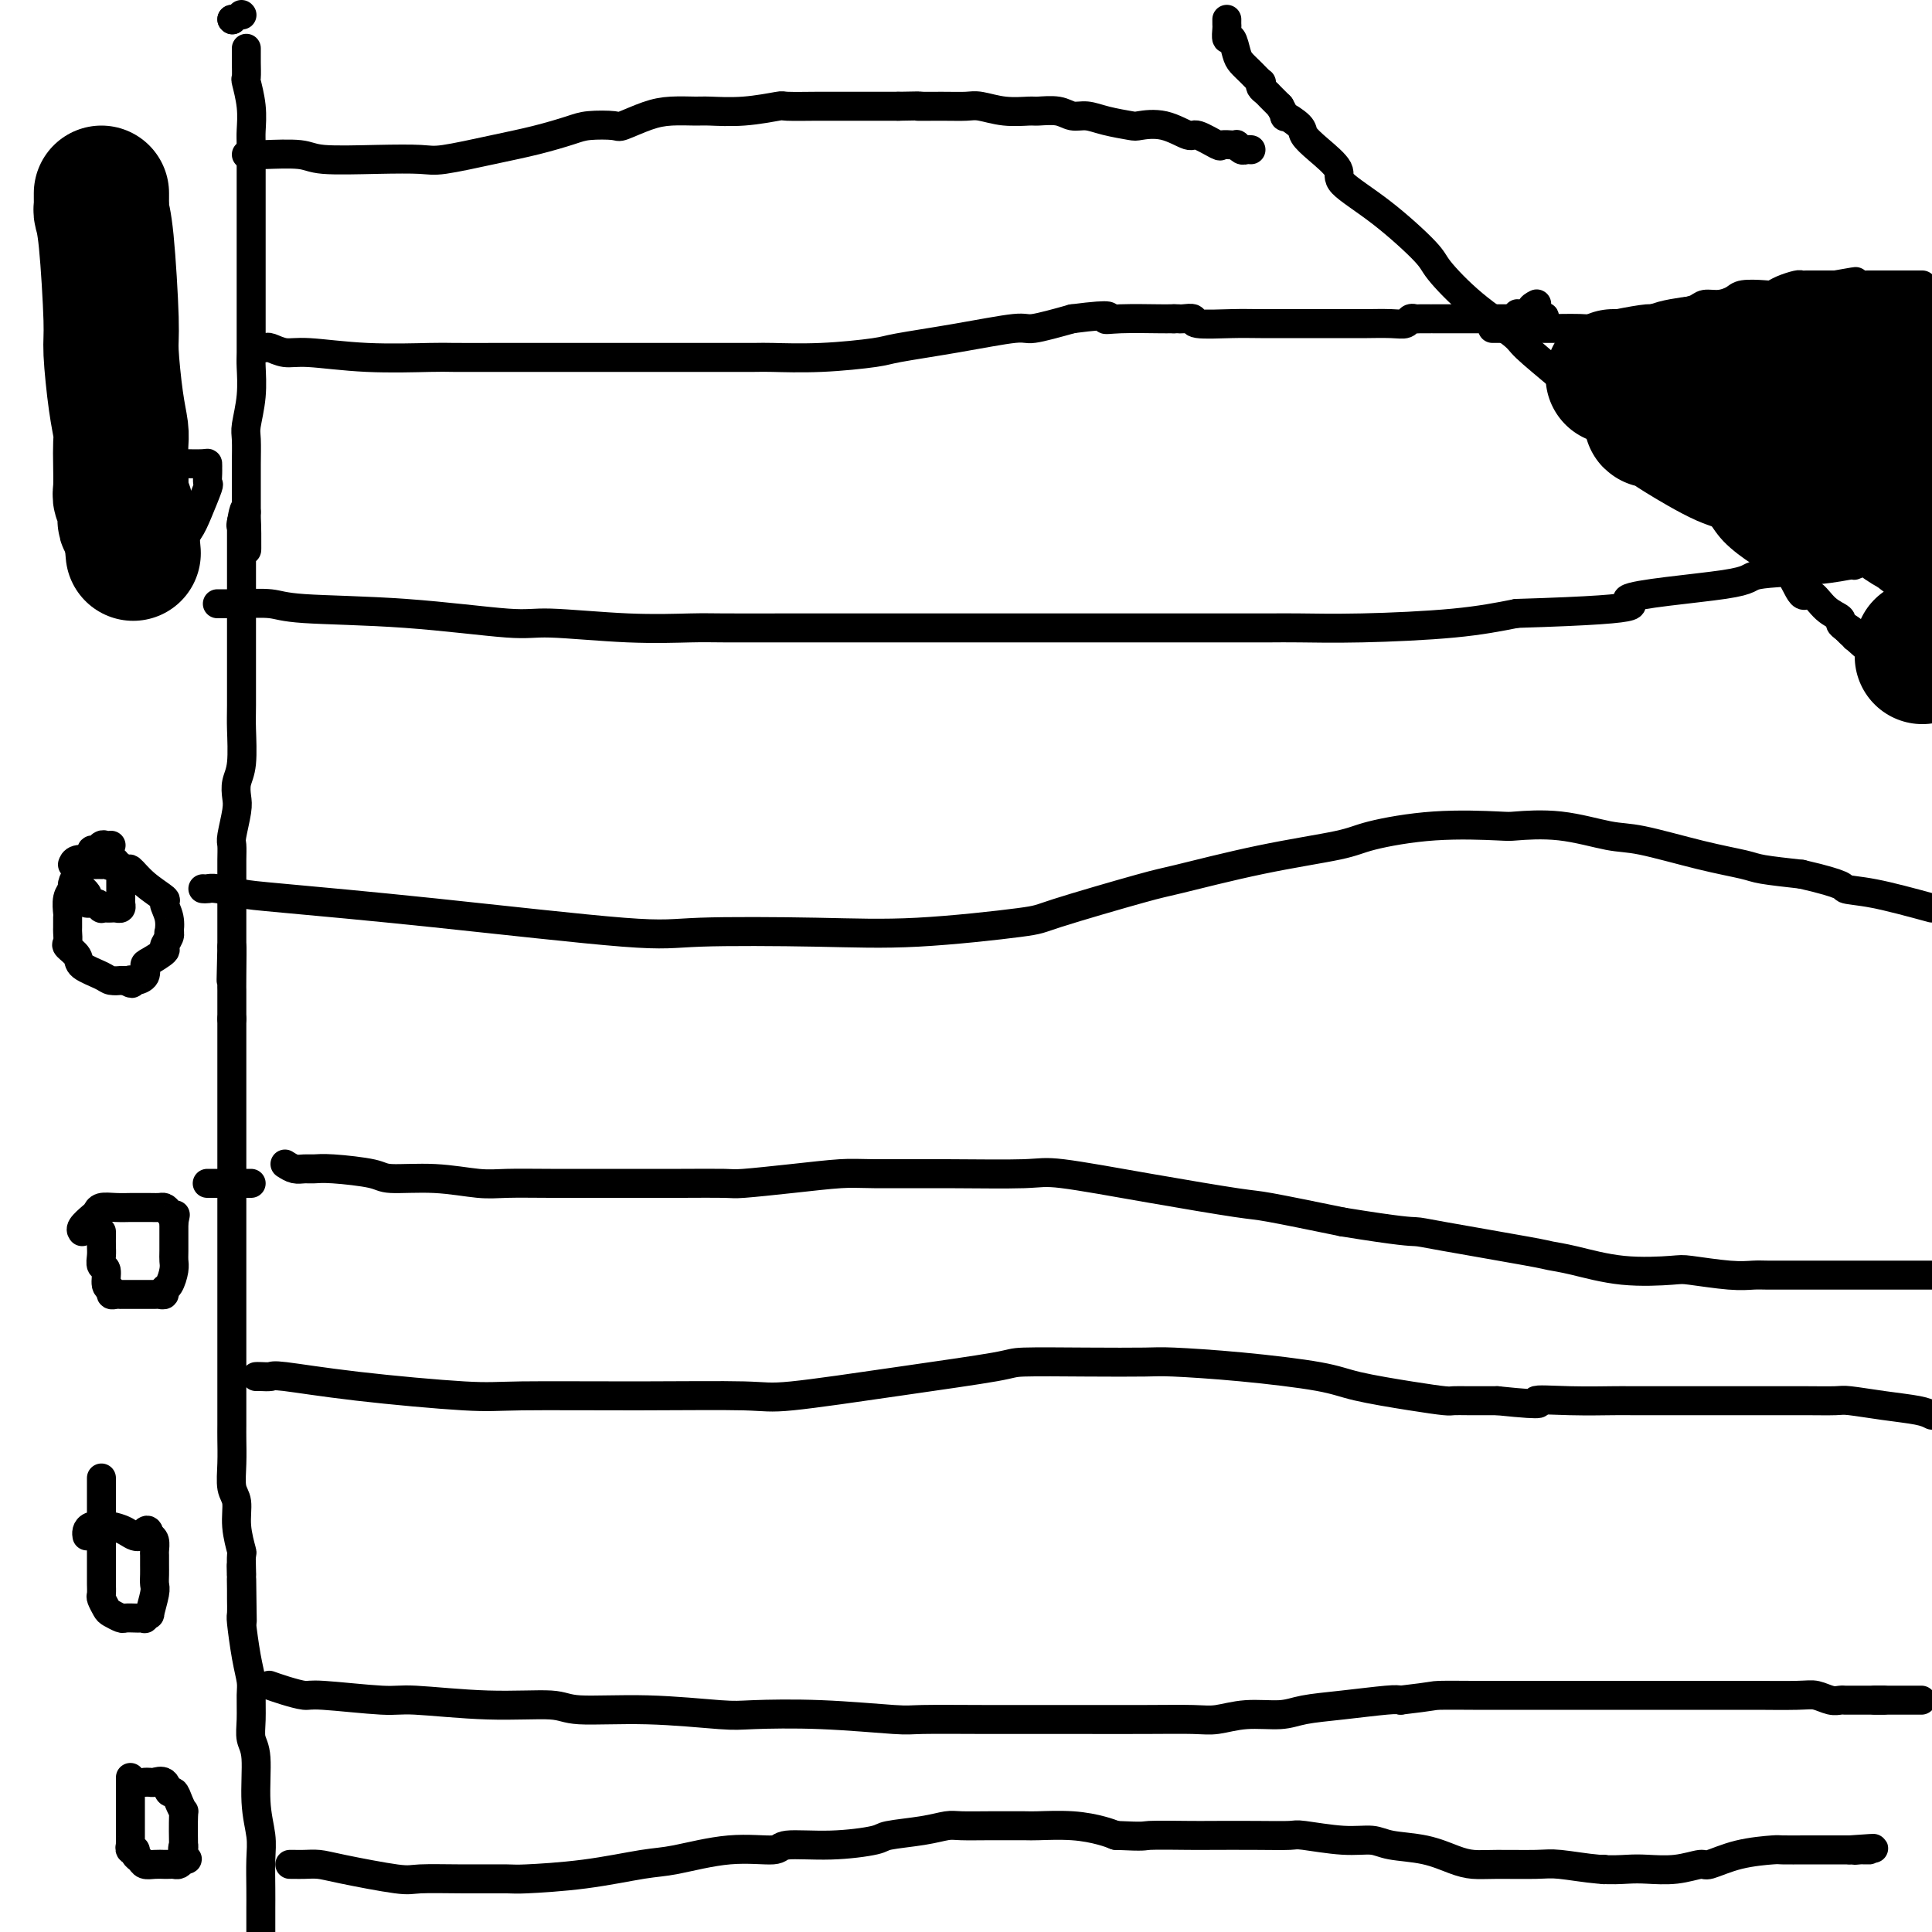 <svg viewBox='0 0 400 400' version='1.1' xmlns='http://www.w3.org/2000/svg' xmlns:xlink='http://www.w3.org/1999/xlink'><g fill='none' stroke='#000000' stroke-width='6' stroke-linecap='round' stroke-linejoin='round'><path d='M254,4c-0.006,0.376 -0.013,0.751 0,1c0.013,0.249 0.044,0.370 0,1c-0.044,0.630 -0.164,1.768 0,2c0.164,0.232 0.612,-0.442 1,0c0.388,0.442 0.717,1.998 1,3c0.283,1.002 0.520,1.448 1,2c0.480,0.552 1.203,1.209 2,2c0.797,0.791 1.666,1.718 2,2c0.334,0.282 0.131,-0.079 0,0c-0.131,0.079 -0.189,0.599 0,1c0.189,0.401 0.625,0.682 1,1c0.375,0.318 0.688,0.673 1,1c0.312,0.327 0.622,0.627 1,1c0.378,0.373 0.822,0.821 1,1c0.178,0.179 0.089,0.090 0,0'/><path d='M265,22c1.754,3.140 0.640,1.989 1,2c0.360,0.011 2.196,1.183 3,2c0.804,0.817 0.577,1.278 1,2c0.423,0.722 1.497,1.706 3,3c1.503,1.294 3.435,2.899 4,4c0.565,1.101 -0.236,1.699 1,3c1.236,1.301 4.510,3.304 8,6c3.490,2.696 7.196,6.084 9,8c1.804,1.916 1.705,2.359 3,4c1.295,1.641 3.982,4.478 7,7c3.018,2.522 6.367,4.727 8,6c1.633,1.273 1.551,1.613 3,3c1.449,1.387 4.430,3.820 7,6c2.570,2.180 4.728,4.106 7,6c2.272,1.894 4.659,3.756 6,5c1.341,1.244 1.637,1.872 3,3c1.363,1.128 3.793,2.758 5,4c1.207,1.242 1.192,2.095 2,3c0.808,0.905 2.441,1.861 4,3c1.559,1.139 3.045,2.461 4,3c0.955,0.539 1.379,0.294 2,1c0.621,0.706 1.441,2.363 3,4c1.559,1.637 3.859,3.255 5,4c1.141,0.745 1.123,0.615 2,1c0.877,0.385 2.649,1.283 4,3c1.351,1.717 2.281,4.253 3,5c0.719,0.747 1.229,-0.294 2,0c0.771,0.294 1.805,1.924 3,3c1.195,1.076 2.553,1.597 3,2c0.447,0.403 -0.015,0.686 0,1c0.015,0.314 0.508,0.657 1,1'/><path d='M382,130c12.073,10.608 3.757,3.627 1,1c-2.757,-2.627 0.045,-0.900 1,0c0.955,0.900 0.064,0.972 0,1c-0.064,0.028 0.700,0.011 1,0c0.300,-0.011 0.136,-0.017 0,0c-0.136,0.017 -0.243,0.056 0,0c0.243,-0.056 0.835,-0.207 1,0c0.165,0.207 -0.097,0.774 0,1c0.097,0.226 0.552,0.112 1,0c0.448,-0.112 0.890,-0.223 1,0c0.110,0.223 -0.111,0.778 0,1c0.111,0.222 0.556,0.111 1,0'/><path d='M389,134c1.023,0.862 0.081,1.015 0,1c-0.081,-0.015 0.699,-0.200 1,0c0.301,0.200 0.122,0.786 0,1c-0.122,0.214 -0.187,0.057 0,0c0.187,-0.057 0.624,-0.015 1,0c0.376,0.015 0.689,0.004 1,0c0.311,-0.004 0.619,-0.001 1,0c0.381,0.001 0.833,0.000 1,0c0.167,-0.000 0.048,-0.000 0,0c-0.048,0.000 -0.024,0.000 0,0'/><path d='M50,3c0.000,0.000 0.100,0.100 0.1,0.1'/><path d='M48,4c0.000,0.000 0.100,0.100 0.1,0.1'/><path d='M48,4c0.000,0.000 0.100,0.100 0.1,0.1'/><path d='M51,10c-0.001,0.315 -0.001,0.631 0,1c0.001,0.369 0.004,0.793 0,1c-0.004,0.207 -0.015,0.198 0,1c0.015,0.802 0.057,2.414 0,3c-0.057,0.586 -0.211,0.144 0,1c0.211,0.856 0.789,3.010 1,5c0.211,1.990 0.057,3.817 0,5c-0.057,1.183 -0.015,1.721 0,3c0.015,1.279 0.004,3.297 0,5c-0.004,1.703 -0.001,3.090 0,4c0.001,0.910 0.000,1.344 0,2c-0.000,0.656 -0.000,1.534 0,3c0.000,1.466 0.000,3.520 0,4c-0.000,0.480 -0.000,-0.615 0,0c0.000,0.615 0.000,2.938 0,5c-0.000,2.062 -0.000,3.862 0,5c0.000,1.138 0.001,1.614 0,3c-0.001,1.386 -0.004,3.681 0,6c0.004,2.319 0.015,4.663 0,6c-0.015,1.337 -0.057,1.667 0,3c0.057,1.333 0.211,3.670 0,6c-0.211,2.330 -0.789,4.655 -1,6c-0.211,1.345 -0.057,1.711 0,3c0.057,1.289 0.015,3.503 0,5c-0.015,1.497 -0.004,2.278 0,3c0.004,0.722 0.001,1.387 0,2c-0.001,0.613 -0.000,1.175 0,2c0.000,0.825 0.000,1.912 0,3'/><path d='M51,106c0.060,15.024 0.208,4.583 0,1c-0.208,-3.583 -0.774,-0.310 -1,1c-0.226,1.310 -0.113,0.655 0,0'/><path d='M50,108c0.000,0.306 0.000,0.613 0,1c-0.000,0.387 -0.000,0.855 0,1c0.000,0.145 0.000,-0.031 0,0c-0.000,0.031 -0.000,0.270 0,1c0.000,0.730 0.000,1.950 0,3c-0.000,1.050 -0.000,1.931 0,3c0.000,1.069 0.000,2.327 0,4c-0.000,1.673 -0.000,3.760 0,6c0.000,2.240 0.001,4.634 0,6c-0.001,1.366 -0.004,1.706 0,4c0.004,2.294 0.015,6.544 0,9c-0.015,2.456 -0.056,3.120 0,5c0.056,1.880 0.207,4.976 0,7c-0.207,2.024 -0.774,2.974 -1,4c-0.226,1.026 -0.113,2.126 0,3c0.113,0.874 0.226,1.522 0,3c-0.226,1.478 -0.793,3.785 -1,5c-0.207,1.215 -0.056,1.339 0,2c0.056,0.661 0.015,1.859 0,3c-0.015,1.141 -0.004,2.227 0,3c0.004,0.773 0.001,1.235 0,2c-0.001,0.765 -0.000,1.832 0,3c0.000,1.168 0.000,2.437 0,3c-0.000,0.563 -0.000,0.421 0,1c0.000,0.579 0.000,1.880 0,3c-0.000,1.120 -0.000,2.060 0,3'/><path d='M48,196c-0.309,13.583 -0.083,3.540 0,1c0.083,-2.540 0.022,2.422 0,5c-0.022,2.578 -0.006,2.771 0,3c0.006,0.229 0.002,0.492 0,1c-0.002,0.508 -0.000,1.260 0,2c0.000,0.740 0.000,1.469 0,2c-0.000,0.531 -0.000,0.866 0,1c0.000,0.134 0.000,0.067 0,0'/><path d='M48,211c0.000,-0.089 0.000,-0.177 0,0c-0.000,0.177 -0.000,0.620 0,1c0.000,0.380 0.000,0.699 0,1c-0.000,0.301 -0.000,0.586 0,1c0.000,0.414 0.000,0.959 0,2c-0.000,1.041 -0.000,2.580 0,5c0.000,2.420 0.000,5.723 0,8c-0.000,2.277 -0.000,3.530 0,6c0.000,2.470 0.000,6.157 0,9c-0.000,2.843 -0.000,4.842 0,6c0.000,1.158 0.000,1.477 0,3c-0.000,1.523 -0.000,4.251 0,6c0.000,1.749 0.000,2.519 0,4c-0.000,1.481 -0.000,3.673 0,6c0.000,2.327 0.000,4.791 0,7c-0.000,2.209 -0.000,4.165 0,5c0.000,0.835 0.000,0.550 0,2c-0.000,1.450 -0.001,4.636 0,7c0.001,2.364 0.004,3.905 0,5c-0.004,1.095 -0.016,1.743 0,3c0.016,1.257 0.061,3.122 0,5c-0.061,1.878 -0.226,3.768 0,5c0.226,1.232 0.845,1.804 1,3c0.155,1.196 -0.155,3.014 0,5c0.155,1.986 0.773,4.141 1,5c0.227,0.859 0.061,0.424 0,1c-0.061,0.576 -0.017,2.165 0,3c0.017,0.835 0.009,0.918 0,1'/><path d='M50,326c0.311,18.111 0.089,5.889 0,1c-0.089,-4.889 -0.044,-2.444 0,0'/><path d='M50,327c0.000,0.338 0.000,0.676 0,1c-0.000,0.324 -0.001,0.635 0,1c0.001,0.365 0.003,0.785 0,1c-0.003,0.215 -0.011,0.225 0,1c0.011,0.775 0.041,2.316 0,3c-0.041,0.684 -0.154,0.510 0,2c0.154,1.490 0.576,4.643 1,7c0.424,2.357 0.850,3.917 1,5c0.150,1.083 0.025,1.687 0,3c-0.025,1.313 0.050,3.334 0,5c-0.050,1.666 -0.224,2.978 0,4c0.224,1.022 0.845,1.753 1,4c0.155,2.247 -0.154,6.009 0,9c0.154,2.991 0.773,5.209 1,7c0.227,1.791 0.061,3.154 0,5c-0.061,1.846 -0.016,4.175 0,6c0.016,1.825 0.004,3.145 0,4c-0.004,0.855 -0.001,1.244 0,2c0.001,0.756 0.001,1.878 0,3'/><path d='M12,36c0.030,0.338 0.060,0.675 0,1c-0.060,0.325 -0.209,0.636 0,1c0.209,0.364 0.777,0.779 1,1c0.223,0.221 0.102,0.248 0,1c-0.102,0.752 -0.187,2.229 0,3c0.187,0.771 0.644,0.837 1,1c0.356,0.163 0.611,0.425 1,1c0.389,0.575 0.913,1.464 1,2c0.087,0.536 -0.262,0.718 0,1c0.262,0.282 1.135,0.664 2,1c0.865,0.336 1.723,0.626 2,1c0.277,0.374 -0.027,0.832 0,1c0.027,0.168 0.385,0.045 1,0c0.615,-0.045 1.488,-0.012 2,0c0.512,0.012 0.663,0.001 1,0c0.337,-0.001 0.861,0.007 1,0c0.139,-0.007 -0.106,-0.027 0,0c0.106,0.027 0.564,0.103 1,0c0.436,-0.103 0.849,-0.385 1,-1c0.151,-0.615 0.041,-1.564 0,-2c-0.041,-0.436 -0.011,-0.359 0,-1c0.011,-0.641 0.003,-2.001 0,-3c-0.003,-0.999 -0.001,-1.639 0,-2c0.001,-0.361 0.000,-0.443 0,-1c-0.000,-0.557 -0.000,-1.588 0,-2c0.000,-0.412 0.000,-0.206 0,0'/><path d='M27,39c0.197,-2.034 0.191,-1.119 0,-1c-0.191,0.119 -0.567,-0.556 -1,-1c-0.433,-0.444 -0.924,-0.655 -1,-1c-0.076,-0.345 0.264,-0.825 0,-1c-0.264,-0.175 -1.131,-0.047 -2,0c-0.869,0.047 -1.739,0.011 -2,0c-0.261,-0.011 0.086,0.003 0,0c-0.086,-0.003 -0.604,-0.022 -1,0c-0.396,0.022 -0.668,0.084 -1,0c-0.332,-0.084 -0.723,-0.313 -1,0c-0.277,0.313 -0.439,1.170 -1,2c-0.561,0.830 -1.523,1.634 -2,2c-0.477,0.366 -0.471,0.294 -1,1c-0.529,0.706 -1.592,2.189 -2,3c-0.408,0.811 -0.161,0.949 0,1c0.161,0.051 0.236,0.014 0,0c-0.236,-0.014 -0.782,-0.004 -1,0c-0.218,0.004 -0.109,0.002 0,0'/><path d='M21,96c0.000,0.365 0.000,0.730 0,1c-0.000,0.270 -0.000,0.444 0,1c0.000,0.556 0.000,1.493 0,2c-0.000,0.507 -0.000,0.583 0,1c0.000,0.417 0.002,1.175 0,2c-0.002,0.825 -0.007,1.716 0,3c0.007,1.284 0.025,2.960 0,4c-0.025,1.040 -0.095,1.445 0,2c0.095,0.555 0.354,1.259 1,2c0.646,0.741 1.678,1.519 2,2c0.322,0.481 -0.065,0.665 0,1c0.065,0.335 0.584,0.821 1,1c0.416,0.179 0.730,0.051 1,0c0.270,-0.051 0.498,-0.025 1,0c0.502,0.025 1.279,0.051 2,0c0.721,-0.051 1.386,-0.178 2,0c0.614,0.178 1.177,0.660 2,0c0.823,-0.660 1.905,-2.462 3,-4c1.095,-1.538 2.202,-2.811 3,-4c0.798,-1.189 1.285,-2.293 2,-4c0.715,-1.707 1.656,-4.016 2,-5c0.344,-0.984 0.092,-0.642 0,-1c-0.092,-0.358 -0.023,-1.416 0,-2c0.023,-0.584 0.001,-0.692 0,-1c-0.001,-0.308 0.020,-0.814 0,-1c-0.020,-0.186 -0.082,-0.050 -1,0c-0.918,0.050 -2.691,0.014 -4,0c-1.309,-0.014 -2.155,-0.007 -3,0'/><path d='M35,96c-1.312,-0.309 -0.593,-0.083 -1,0c-0.407,0.083 -1.939,0.022 -3,0c-1.061,-0.022 -1.649,-0.005 -2,0c-0.351,0.005 -0.465,-0.000 -1,0c-0.535,0.000 -1.492,0.007 -2,0c-0.508,-0.007 -0.566,-0.027 -1,0c-0.434,0.027 -1.243,0.101 -2,0c-0.757,-0.101 -1.460,-0.377 -2,0c-0.540,0.377 -0.915,1.408 -1,2c-0.085,0.592 0.122,0.746 0,1c-0.122,0.254 -0.571,0.607 -1,1c-0.429,0.393 -0.837,0.827 -1,1c-0.163,0.173 -0.082,0.087 0,0'/><path d='M16,179c0.002,0.449 0.005,0.899 0,1c-0.005,0.101 -0.016,-0.145 0,0c0.016,0.145 0.061,0.683 0,1c-0.061,0.317 -0.226,0.413 0,1c0.226,0.587 0.843,1.664 1,2c0.157,0.336 -0.148,-0.069 0,0c0.148,0.069 0.747,0.611 1,1c0.253,0.389 0.158,0.626 0,1c-0.158,0.374 -0.379,0.885 0,1c0.379,0.115 1.358,-0.165 2,0c0.642,0.165 0.945,0.776 1,1c0.055,0.224 -0.139,0.061 0,0c0.139,-0.061 0.612,-0.019 1,0c0.388,0.019 0.693,0.016 1,0c0.307,-0.016 0.618,-0.046 1,0c0.382,0.046 0.834,0.167 1,0c0.166,-0.167 0.044,-0.622 0,-1c-0.044,-0.378 -0.012,-0.677 0,-1c0.012,-0.323 0.003,-0.669 0,-1c-0.003,-0.331 -0.000,-0.648 0,-1c0.000,-0.352 -0.003,-0.738 0,-1c0.003,-0.262 0.011,-0.400 0,-1c-0.011,-0.600 -0.041,-1.661 0,-2c0.041,-0.339 0.155,0.046 0,0c-0.155,-0.046 -0.577,-0.523 -1,-1'/><path d='M24,179c-0.028,-1.392 -0.599,-0.373 -1,0c-0.401,0.373 -0.632,0.100 -1,0c-0.368,-0.100 -0.873,-0.027 -1,0c-0.127,0.027 0.123,0.007 0,0c-0.123,-0.007 -0.621,-0.002 -1,0c-0.379,0.002 -0.641,0.001 -1,0c-0.359,-0.001 -0.817,-0.000 -1,0c-0.183,0.000 -0.092,0.000 0,0'/><path d='M21,255c0.002,0.241 0.005,0.482 0,1c-0.005,0.518 -0.016,1.312 0,2c0.016,0.688 0.061,1.269 0,2c-0.061,0.731 -0.227,1.611 0,2c0.227,0.389 0.848,0.286 1,1c0.152,0.714 -0.165,2.244 0,3c0.165,0.756 0.814,0.739 1,1c0.186,0.261 -0.089,0.802 0,1c0.089,0.198 0.541,0.053 1,0c0.459,-0.053 0.925,-0.014 1,0c0.075,0.014 -0.240,0.004 0,0c0.240,-0.004 1.035,-0.000 2,0c0.965,0.000 2.100,-0.003 3,0c0.900,0.003 1.564,0.014 2,0c0.436,-0.014 0.642,-0.052 1,0c0.358,0.052 0.866,0.193 1,0c0.134,-0.193 -0.108,-0.721 0,-1c0.108,-0.279 0.565,-0.309 1,-1c0.435,-0.691 0.849,-2.044 1,-3c0.151,-0.956 0.041,-1.514 0,-2c-0.041,-0.486 -0.011,-0.900 0,-2c0.011,-1.100 0.003,-2.886 0,-4c-0.003,-1.114 -0.002,-1.557 0,-2'/><path d='M36,253c0.511,-2.503 0.290,-1.259 0,-1c-0.290,0.259 -0.649,-0.466 -1,-1c-0.351,-0.534 -0.694,-0.875 -1,-1c-0.306,-0.125 -0.574,-0.033 -1,0c-0.426,0.033 -1.011,0.008 -2,0c-0.989,-0.008 -2.384,0.001 -3,0c-0.616,-0.001 -0.454,-0.012 -1,0c-0.546,0.012 -1.800,0.048 -3,0c-1.200,-0.048 -2.346,-0.181 -3,0c-0.654,0.181 -0.816,0.676 -1,1c-0.184,0.324 -0.389,0.479 -1,1c-0.611,0.521 -1.626,1.410 -2,2c-0.374,0.590 -0.107,0.883 0,1c0.107,0.117 0.053,0.059 0,0'/><path d='M21,306c0.000,0.113 0.000,0.226 0,1c-0.000,0.774 -0.000,2.208 0,3c0.000,0.792 0.000,0.941 0,2c-0.000,1.059 -0.000,3.028 0,4c0.000,0.972 0.000,0.947 0,2c-0.000,1.053 -0.001,3.184 0,5c0.001,1.816 0.004,3.316 0,4c-0.004,0.684 -0.013,0.550 0,1c0.013,0.450 0.049,1.483 0,2c-0.049,0.517 -0.183,0.517 0,1c0.183,0.483 0.683,1.450 1,2c0.317,0.550 0.452,0.683 1,1c0.548,0.317 1.510,0.817 2,1c0.490,0.183 0.508,0.050 1,0c0.492,-0.050 1.456,-0.018 2,0c0.544,0.018 0.666,0.023 1,0c0.334,-0.023 0.878,-0.072 1,0c0.122,0.072 -0.177,0.266 0,0c0.177,-0.266 0.832,-0.991 1,-1c0.168,-0.009 -0.151,0.700 0,0c0.151,-0.700 0.773,-2.807 1,-4c0.227,-1.193 0.061,-1.470 0,-2c-0.061,-0.530 -0.016,-1.311 0,-2c0.016,-0.689 0.001,-1.284 0,-2c-0.001,-0.716 0.010,-1.553 0,-2c-0.010,-0.447 -0.041,-0.505 0,-1c0.041,-0.495 0.155,-1.427 0,-2c-0.155,-0.573 -0.577,-0.786 -1,-1'/><path d='M31,318c-0.316,-2.431 -1.106,-0.508 -2,0c-0.894,0.508 -1.892,-0.401 -3,-1c-1.108,-0.599 -2.325,-0.890 -3,-1c-0.675,-0.110 -0.808,-0.040 -1,0c-0.192,0.040 -0.444,0.049 -1,0c-0.556,-0.049 -1.417,-0.158 -2,0c-0.583,0.158 -0.888,0.581 -1,1c-0.112,0.419 -0.032,0.834 0,1c0.032,0.166 0.016,0.083 0,0'/><path d='M27,368c-0.000,0.438 -0.000,0.876 0,1c0.000,0.124 0.000,-0.068 0,0c-0.000,0.068 -0.000,0.394 0,1c0.000,0.606 0.000,1.493 0,2c-0.000,0.507 -0.000,0.635 0,1c0.000,0.365 0.000,0.966 0,2c-0.000,1.034 -0.000,2.502 0,3c0.000,0.498 0.000,0.027 0,0c-0.000,-0.027 -0.001,0.389 0,1c0.001,0.611 0.004,1.417 0,2c-0.004,0.583 -0.016,0.944 0,1c0.016,0.056 0.060,-0.192 0,0c-0.060,0.192 -0.224,0.826 0,1c0.224,0.174 0.836,-0.111 1,0c0.164,0.111 -0.121,0.618 0,1c0.121,0.382 0.648,0.638 1,1c0.352,0.362 0.528,0.829 1,1c0.472,0.171 1.240,0.047 2,0c0.760,-0.047 1.513,-0.015 2,0c0.487,0.015 0.708,0.014 1,0c0.292,-0.014 0.656,-0.042 1,0c0.344,0.042 0.670,0.155 1,0c0.330,-0.155 0.665,-0.577 1,-1'/><path d='M38,385c1.547,0.075 0.415,-0.237 0,-1c-0.415,-0.763 -0.114,-1.975 0,-2c0.114,-0.025 0.042,1.138 0,0c-0.042,-1.138 -0.053,-4.576 0,-6c0.053,-1.424 0.170,-0.834 0,-1c-0.170,-0.166 -0.627,-1.088 -1,-2c-0.373,-0.912 -0.663,-1.814 -1,-2c-0.337,-0.186 -0.721,0.342 -1,0c-0.279,-0.342 -0.453,-1.556 -1,-2c-0.547,-0.444 -1.466,-0.119 -2,0c-0.534,0.119 -0.682,0.032 -1,0c-0.318,-0.032 -0.805,-0.009 -1,0c-0.195,0.009 -0.097,0.005 0,0'/><path d='M23,175c-0.331,0.032 -0.662,0.064 -1,0c-0.338,-0.064 -0.682,-0.226 -1,0c-0.318,0.226 -0.610,0.838 -1,1c-0.390,0.162 -0.878,-0.126 -1,0c-0.122,0.126 0.121,0.668 0,1c-0.121,0.332 -0.606,0.456 -1,1c-0.394,0.544 -0.698,1.509 -1,2c-0.302,0.491 -0.603,0.506 -1,1c-0.397,0.494 -0.891,1.465 -1,2c-0.109,0.535 0.167,0.634 0,1c-0.167,0.366 -0.777,1.000 -1,2c-0.223,1.000 -0.059,2.366 0,3c0.059,0.634 0.014,0.536 0,1c-0.014,0.464 0.004,1.489 0,2c-0.004,0.511 -0.029,0.507 0,1c0.029,0.493 0.112,1.484 0,2c-0.112,0.516 -0.421,0.559 0,1c0.421,0.441 1.570,1.281 2,2c0.430,0.719 0.139,1.317 1,2c0.861,0.683 2.874,1.451 4,2c1.126,0.549 1.364,0.879 2,1c0.636,0.121 1.671,0.033 2,0c0.329,-0.033 -0.049,-0.009 0,0c0.049,0.009 0.524,0.005 1,0'/><path d='M26,203c2.055,1.229 1.192,0.303 1,0c-0.192,-0.303 0.286,0.017 1,0c0.714,-0.017 1.665,-0.371 2,-1c0.335,-0.629 0.055,-1.534 0,-2c-0.055,-0.466 0.115,-0.493 1,-1c0.885,-0.507 2.486,-1.492 3,-2c0.514,-0.508 -0.057,-0.537 0,-1c0.057,-0.463 0.743,-1.361 1,-2c0.257,-0.639 0.086,-1.020 0,-1c-0.086,0.020 -0.088,0.442 0,0c0.088,-0.442 0.265,-1.748 0,-3c-0.265,-1.252 -0.972,-2.449 -1,-3c-0.028,-0.551 0.623,-0.457 0,-1c-0.623,-0.543 -2.520,-1.725 -4,-3c-1.480,-1.275 -2.543,-2.643 -3,-3c-0.457,-0.357 -0.309,0.297 -1,0c-0.691,-0.297 -2.220,-1.545 -3,-2c-0.780,-0.455 -0.812,-0.118 -1,0c-0.188,0.118 -0.534,0.018 -1,0c-0.466,-0.018 -1.053,0.047 -2,0c-0.947,-0.047 -2.255,-0.205 -3,0c-0.745,0.205 -0.927,0.773 -1,1c-0.073,0.227 -0.036,0.114 0,0'/><path d='M51,32c0.450,-0.001 0.901,-0.001 1,0c0.099,0.001 -0.153,0.004 0,0c0.153,-0.004 0.711,-0.015 1,0c0.289,0.015 0.307,0.056 2,0c1.693,-0.056 5.059,-0.210 7,0c1.941,0.210 2.456,0.782 5,1c2.544,0.218 7.119,0.081 11,0c3.881,-0.081 7.070,-0.105 9,0c1.930,0.105 2.601,0.340 5,0c2.399,-0.340 6.528,-1.254 10,-2c3.472,-0.746 6.289,-1.322 9,-2c2.711,-0.678 5.316,-1.456 7,-2c1.684,-0.544 2.448,-0.853 4,-1c1.552,-0.147 3.894,-0.130 5,0c1.106,0.130 0.978,0.374 2,0c1.022,-0.374 3.193,-1.367 5,-2c1.807,-0.633 3.249,-0.905 5,-1c1.751,-0.095 3.813,-0.011 5,0c1.187,0.011 1.501,-0.050 3,0c1.499,0.050 4.182,0.209 7,0c2.818,-0.209 5.771,-0.788 7,-1c1.229,-0.212 0.733,-0.057 2,0c1.267,0.057 4.298,0.015 6,0c1.702,-0.015 2.075,-0.004 3,0c0.925,0.004 2.403,0.001 4,0c1.597,-0.001 3.313,-0.000 5,0c1.687,0.000 3.343,0.000 5,0'/><path d='M186,22c7.946,-0.154 4.311,-0.037 4,0c-0.311,0.037 2.701,-0.004 5,0c2.299,0.004 3.884,0.054 5,0c1.116,-0.054 1.762,-0.212 3,0c1.238,0.212 3.069,0.793 5,1c1.931,0.207 3.962,0.041 5,0c1.038,-0.041 1.083,0.044 2,0c0.917,-0.044 2.705,-0.219 4,0c1.295,0.219 2.098,0.830 3,1c0.902,0.170 1.902,-0.100 3,0c1.098,0.100 2.294,0.571 4,1c1.706,0.429 3.921,0.817 5,1c1.079,0.183 1.022,0.162 2,0c0.978,-0.162 2.992,-0.464 5,0c2.008,0.464 4.010,1.694 5,2c0.990,0.306 0.968,-0.310 2,0c1.032,0.310 3.118,1.548 4,2c0.882,0.452 0.561,0.120 1,0c0.439,-0.120 1.637,-0.028 2,0c0.363,0.028 -0.110,-0.006 0,0c0.110,0.006 0.804,0.054 1,0c0.196,-0.054 -0.105,-0.211 0,0c0.105,0.211 0.616,0.788 1,1c0.384,0.212 0.642,0.057 1,0c0.358,-0.057 0.817,-0.016 1,0c0.183,0.016 0.092,0.008 0,0'/><path d='M53,72c0.321,-0.009 0.642,-0.017 1,0c0.358,0.017 0.752,0.061 1,0c0.248,-0.061 0.350,-0.227 1,0c0.650,0.227 1.849,0.845 3,1c1.151,0.155 2.255,-0.155 5,0c2.745,0.155 7.129,0.774 12,1c4.871,0.226 10.227,0.061 13,0c2.773,-0.061 2.964,-0.016 5,0c2.036,0.016 5.918,0.004 9,0c3.082,-0.004 5.366,-0.001 7,0c1.634,0.001 2.619,0.000 4,0c1.381,-0.000 3.157,-0.000 5,0c1.843,0.000 3.751,0.000 5,0c1.249,-0.000 1.837,-0.000 3,0c1.163,0.000 2.900,0.000 5,0c2.100,-0.000 4.563,-0.000 6,0c1.437,0.000 1.848,0.001 3,0c1.152,-0.001 3.044,-0.003 6,0c2.956,0.003 6.976,0.013 9,0c2.024,-0.013 2.050,-0.047 4,0c1.950,0.047 5.822,0.176 10,0c4.178,-0.176 8.662,-0.659 11,-1c2.338,-0.341 2.530,-0.542 5,-1c2.470,-0.458 7.219,-1.174 12,-2c4.781,-0.826 9.595,-1.761 12,-2c2.405,-0.239 2.401,0.217 4,0c1.599,-0.217 4.799,-1.109 8,-2'/><path d='M222,66c9.570,-1.238 7.496,-0.332 7,0c-0.496,0.332 0.585,0.089 3,0c2.415,-0.089 6.164,-0.024 8,0c1.836,0.024 1.760,0.006 2,0c0.240,-0.006 0.795,-0.002 1,0c0.205,0.002 0.058,0.000 0,0c-0.058,-0.000 -0.029,-0.000 0,0'/><path d='M243,66c0.375,-0.008 0.749,-0.016 1,0c0.251,0.016 0.377,0.057 1,0c0.623,-0.057 1.743,-0.211 2,0c0.257,0.211 -0.348,0.789 1,1c1.348,0.211 4.648,0.057 7,0c2.352,-0.057 3.757,-0.015 6,0c2.243,0.015 5.326,0.005 9,0c3.674,-0.005 7.940,-0.005 10,0c2.060,0.005 1.914,0.015 3,0c1.086,-0.015 3.403,-0.057 5,0c1.597,0.057 2.474,0.211 3,0c0.526,-0.211 0.701,-0.789 1,-1c0.299,-0.211 0.723,-0.057 1,0c0.277,0.057 0.406,0.015 1,0c0.594,-0.015 1.654,-0.004 2,0c0.346,0.004 -0.021,0.001 0,0c0.021,-0.001 0.429,-0.000 1,0c0.571,0.000 1.305,0.000 2,0c0.695,-0.000 1.352,-0.000 2,0c0.648,0.000 1.289,0.000 2,0c0.711,-0.000 1.493,-0.000 2,0c0.507,0.000 0.741,0.000 1,0c0.259,-0.000 0.544,-0.000 1,0c0.456,0.000 1.084,0.000 2,0c0.916,-0.000 2.119,-0.000 3,0c0.881,0.000 1.441,0.000 2,0'/><path d='M314,66c11.085,-0.238 3.296,-0.835 1,-1c-2.296,-0.165 0.900,0.100 2,0c1.100,-0.100 0.104,-0.565 0,-1c-0.104,-0.435 0.685,-0.838 1,-1c0.315,-0.162 0.158,-0.081 0,0'/><path d='M45,125c0.665,-0.007 1.330,-0.014 2,0c0.670,0.014 1.345,0.050 3,0c1.655,-0.050 4.292,-0.186 6,0c1.708,0.186 2.488,0.695 7,1c4.512,0.305 12.755,0.407 21,1c8.245,0.593 16.491,1.675 21,2c4.509,0.325 5.280,-0.109 9,0c3.720,0.109 10.389,0.761 16,1c5.611,0.239 10.162,0.064 13,0c2.838,-0.064 3.961,-0.017 7,0c3.039,0.017 7.993,0.005 13,0c5.007,-0.005 10.066,-0.001 13,0c2.934,0.001 3.743,0.000 7,0c3.257,-0.000 8.961,-0.000 15,0c6.039,0.000 12.411,0.000 16,0c3.589,-0.000 4.393,-0.000 8,0c3.607,0.000 10.015,0.000 15,0c4.985,-0.000 8.547,-0.000 10,0c1.453,0.000 0.796,0.001 2,0c1.204,-0.001 4.267,-0.002 7,0c2.733,0.002 5.136,0.009 7,0c1.864,-0.009 3.190,-0.033 6,0c2.810,0.033 7.103,0.124 13,0c5.897,-0.124 13.399,-0.464 19,-1c5.601,-0.536 9.300,-1.268 13,-2'/><path d='M314,127c32.530,-0.991 21.855,-1.968 23,-3c1.145,-1.032 14.109,-2.118 20,-3c5.891,-0.882 4.709,-1.561 7,-2c2.291,-0.439 8.056,-0.640 12,-1c3.944,-0.360 6.066,-0.880 7,-1c0.934,-0.120 0.681,0.160 1,0c0.319,-0.160 1.210,-0.761 2,-1c0.790,-0.239 1.480,-0.116 2,0c0.520,0.116 0.871,0.223 1,0c0.129,-0.223 0.037,-0.778 0,-1c-0.037,-0.222 -0.018,-0.111 0,0'/><path d='M42,184c0.321,0.026 0.642,0.053 1,0c0.358,-0.053 0.752,-0.185 2,0c1.248,0.185 3.350,0.687 5,1c1.650,0.313 2.849,0.437 9,1c6.151,0.563 17.254,1.564 31,3c13.746,1.436 30.136,3.306 39,4c8.864,0.694 10.202,0.211 16,0c5.798,-0.211 16.054,-0.151 24,0c7.946,0.151 13.581,0.394 21,0c7.419,-0.394 16.622,-1.424 21,-2c4.378,-0.576 3.932,-0.696 8,-2c4.068,-1.304 12.650,-3.791 17,-5c4.350,-1.209 4.466,-1.141 8,-2c3.534,-0.859 10.485,-2.647 17,-4c6.515,-1.353 12.594,-2.271 16,-3c3.406,-0.729 4.139,-1.269 7,-2c2.861,-0.731 7.850,-1.653 13,-2c5.150,-0.347 10.461,-0.120 13,0c2.539,0.120 2.307,0.133 4,0c1.693,-0.133 5.311,-0.411 9,0c3.689,0.411 7.449,1.511 10,2c2.551,0.489 3.894,0.369 7,1c3.106,0.631 7.977,2.015 12,3c4.023,0.985 7.199,1.573 9,2c1.801,0.427 2.229,0.693 4,1c1.771,0.307 4.886,0.653 8,1'/><path d='M373,181c9.560,2.202 8.458,2.708 9,3c0.542,0.292 2.726,0.369 6,1c3.274,0.631 7.637,1.815 12,3'/><path d='M59,241c0.663,0.424 1.326,0.848 2,1c0.674,0.152 1.358,0.031 2,0c0.642,-0.031 1.242,0.029 2,0c0.758,-0.029 1.675,-0.148 4,0c2.325,0.148 6.057,0.561 8,1c1.943,0.439 2.096,0.902 4,1c1.904,0.098 5.559,-0.170 9,0c3.441,0.170 6.666,0.778 9,1c2.334,0.222 3.775,0.060 6,0c2.225,-0.060 5.233,-0.016 9,0c3.767,0.016 8.291,0.005 11,0c2.709,-0.005 3.602,-0.004 6,0c2.398,0.004 6.301,0.011 10,0c3.699,-0.011 7.195,-0.041 9,0c1.805,0.041 1.919,0.155 4,0c2.081,-0.155 6.129,-0.577 10,-1c3.871,-0.423 7.564,-0.848 10,-1c2.436,-0.152 3.614,-0.032 7,0c3.386,0.032 8.981,-0.023 15,0c6.019,0.023 12.464,0.123 16,0c3.536,-0.123 4.163,-0.469 8,0c3.837,0.469 10.884,1.755 18,3c7.116,1.245 14.300,2.451 18,3c3.700,0.549 3.914,0.443 7,1c3.086,0.557 9.043,1.779 15,3'/><path d='M278,253c12.264,1.984 13.924,1.945 15,2c1.076,0.055 1.567,0.204 6,1c4.433,0.796 12.810,2.238 17,3c4.190,0.762 4.195,0.844 5,1c0.805,0.156 2.409,0.385 5,1c2.591,0.615 6.168,1.615 10,2c3.832,0.385 7.920,0.156 10,0c2.080,-0.156 2.151,-0.238 4,0c1.849,0.238 5.475,0.796 8,1c2.525,0.204 3.947,0.055 5,0c1.053,-0.055 1.736,-0.015 3,0c1.264,0.015 3.108,0.004 5,0c1.892,-0.004 3.831,-0.001 5,0c1.169,0.001 1.569,0.000 3,0c1.431,-0.000 3.892,-0.000 6,0c2.108,0.000 3.864,0.000 5,0c1.136,-0.000 1.652,-0.000 3,0c1.348,0.000 3.528,0.000 5,0c1.472,-0.000 2.236,-0.000 3,0'/><path d='M43,245c-0.089,0.000 -0.177,0.000 0,0c0.177,0.000 0.621,0.000 1,0c0.379,0.000 0.693,0.000 1,0c0.307,-0.000 0.607,-0.000 1,0c0.393,0.000 0.879,0.000 1,0c0.121,0.000 -0.122,0.000 0,0c0.122,0.000 0.611,0.000 1,0c0.389,0.000 0.679,-0.000 1,0c0.321,0.000 0.674,0.000 1,0c0.326,-0.000 0.626,-0.000 1,0c0.374,0.000 0.821,0.000 1,0c0.179,-0.000 0.089,0.000 0,0'/><path d='M53,285c0.209,-0.012 0.418,-0.024 1,0c0.582,0.024 1.537,0.083 2,0c0.463,-0.083 0.435,-0.309 3,0c2.565,0.309 7.723,1.154 15,2c7.277,0.846 16.673,1.693 22,2c5.327,0.307 6.583,0.074 12,0c5.417,-0.074 14.993,0.012 24,0c9.007,-0.012 17.444,-0.122 22,0c4.556,0.122 5.230,0.478 10,0c4.770,-0.478 13.634,-1.788 22,-3c8.366,-1.212 16.232,-2.325 20,-3c3.768,-0.675 3.436,-0.911 6,-1c2.564,-0.089 8.023,-0.032 13,0c4.977,0.032 9.473,0.039 12,0c2.527,-0.039 3.086,-0.123 6,0c2.914,0.123 8.181,0.453 14,1c5.819,0.547 12.188,1.309 16,2c3.812,0.691 5.068,1.309 8,2c2.932,0.691 7.541,1.453 11,2c3.459,0.547 5.767,0.879 7,1c1.233,0.121 1.392,0.033 2,0c0.608,-0.033 1.664,-0.009 3,0c1.336,0.009 2.953,0.003 4,0c1.047,-0.003 1.523,-0.001 2,0'/><path d='M310,290c11.890,1.238 8.116,0.332 8,0c-0.116,-0.332 3.425,-0.089 7,0c3.575,0.089 7.183,0.024 9,0c1.817,-0.024 1.843,-0.006 4,0c2.157,0.006 6.445,0.002 9,0c2.555,-0.002 3.377,-0.001 5,0c1.623,0.001 4.046,0.000 7,0c2.954,-0.000 6.440,-0.001 8,0c1.560,0.001 1.194,0.003 2,0c0.806,-0.003 2.782,-0.012 5,0c2.218,0.012 4.677,0.045 6,0c1.323,-0.045 1.509,-0.167 3,0c1.491,0.167 4.286,0.622 7,1c2.714,0.378 5.347,0.679 7,1c1.653,0.321 2.327,0.660 3,1'/><path d='M56,349c-0.227,-0.081 -0.454,-0.161 0,0c0.454,0.161 1.589,0.564 3,1c1.411,0.436 3.098,0.906 4,1c0.902,0.094 1.018,-0.186 4,0c2.982,0.186 8.828,0.838 12,1c3.172,0.162 3.670,-0.168 7,0c3.330,0.168 9.494,0.833 15,1c5.506,0.167 10.356,-0.165 13,0c2.644,0.165 3.083,0.828 6,1c2.917,0.172 8.312,-0.146 14,0c5.688,0.146 11.669,0.757 15,1c3.331,0.243 4.012,0.118 7,0c2.988,-0.118 8.284,-0.228 14,0c5.716,0.228 11.851,0.793 15,1c3.149,0.207 3.311,0.056 6,0c2.689,-0.056 7.906,-0.015 13,0c5.094,0.015 10.065,0.005 13,0c2.935,-0.005 3.832,-0.005 7,0c3.168,0.005 8.605,0.016 13,0c4.395,-0.016 7.747,-0.060 10,0c2.253,0.060 3.406,0.224 5,0c1.594,-0.224 3.628,-0.834 6,-1c2.372,-0.166 5.083,0.113 7,0c1.917,-0.113 3.040,-0.618 5,-1c1.960,-0.382 4.759,-0.641 8,-1c3.241,-0.359 6.926,-0.817 9,-1c2.074,-0.183 2.537,-0.092 3,0'/><path d='M290,352c7.295,-0.845 6.532,-0.959 8,-1c1.468,-0.041 5.168,-0.011 7,0c1.832,0.011 1.796,0.003 3,0c1.204,-0.003 3.647,-0.001 6,0c2.353,0.001 4.617,0.000 6,0c1.383,-0.000 1.884,-0.000 3,0c1.116,0.000 2.846,0.000 6,0c3.154,-0.000 7.731,-0.000 10,0c2.269,0.000 2.228,0.000 4,0c1.772,-0.000 5.355,-0.001 9,0c3.645,0.001 7.350,0.004 9,0c1.650,-0.004 1.244,-0.015 3,0c1.756,0.015 5.675,0.057 8,0c2.325,-0.057 3.057,-0.211 4,0c0.943,0.211 2.098,0.789 3,1c0.902,0.211 1.552,0.057 2,0c0.448,-0.057 0.694,-0.015 1,0c0.306,0.015 0.674,0.004 1,0c0.326,-0.004 0.612,-0.001 1,0c0.388,0.001 0.877,0.000 1,0c0.123,-0.000 -0.122,-0.000 0,0c0.122,0.000 0.610,0.000 1,0c0.390,-0.000 0.682,-0.000 1,0c0.318,0.000 0.663,0.000 1,0c0.337,-0.000 0.668,-0.000 1,0c0.332,0.000 0.666,0.000 1,0'/><path d='M390,352c15.426,0.000 3.990,0.000 0,0c-3.990,0.000 -0.536,0.000 1,0c1.536,0.000 1.153,0.000 1,0c-0.153,0.000 -0.077,0.000 0,0'/><path d='M60,386c0.269,-0.004 0.537,-0.008 1,0c0.463,0.008 1.120,0.026 2,0c0.880,-0.026 1.984,-0.098 3,0c1.016,0.098 1.943,0.366 5,1c3.057,0.634 8.243,1.635 11,2c2.757,0.365 3.085,0.096 5,0c1.915,-0.096 5.418,-0.019 9,0c3.582,0.019 7.243,-0.021 9,0c1.757,0.021 1.610,0.103 4,0c2.390,-0.103 7.317,-0.391 12,-1c4.683,-0.609 9.122,-1.540 12,-2c2.878,-0.460 4.194,-0.448 7,-1c2.806,-0.552 7.103,-1.668 11,-2c3.897,-0.332 7.396,0.118 9,0c1.604,-0.118 1.313,-0.805 3,-1c1.687,-0.195 5.351,0.102 9,0c3.649,-0.102 7.282,-0.602 9,-1c1.718,-0.398 1.520,-0.695 3,-1c1.480,-0.305 4.638,-0.618 7,-1c2.362,-0.382 3.927,-0.834 5,-1c1.073,-0.166 1.653,-0.045 3,0c1.347,0.045 3.459,0.015 6,0c2.541,-0.015 5.510,-0.015 7,0c1.490,0.015 1.503,0.045 3,0c1.497,-0.045 4.480,-0.166 7,0c2.520,0.166 4.577,0.619 6,1c1.423,0.381 2.211,0.691 3,1'/><path d='M231,380c6.564,0.309 5.475,0.083 7,0c1.525,-0.083 5.663,-0.023 8,0c2.337,0.023 2.871,0.010 5,0c2.129,-0.010 5.851,-0.018 9,0c3.149,0.018 5.725,0.061 7,0c1.275,-0.061 1.249,-0.224 3,0c1.751,0.224 5.280,0.837 8,1c2.720,0.163 4.632,-0.124 6,0c1.368,0.124 2.192,0.660 4,1c1.808,0.340 4.599,0.484 7,1c2.401,0.516 4.414,1.405 6,2c1.586,0.595 2.747,0.895 4,1c1.253,0.105 2.597,0.014 5,0c2.403,-0.014 5.866,0.048 8,0c2.134,-0.048 2.940,-0.208 5,0c2.060,0.208 5.375,0.784 8,1c2.625,0.216 4.559,0.074 6,0c1.441,-0.074 2.388,-0.079 4,0c1.612,0.079 3.890,0.242 6,0c2.110,-0.242 4.053,-0.888 5,-1c0.947,-0.112 0.897,0.310 2,0c1.103,-0.310 3.360,-1.351 6,-2c2.640,-0.649 5.662,-0.906 7,-1c1.338,-0.094 0.992,-0.025 2,0c1.008,0.025 3.369,0.007 5,0c1.631,-0.007 2.531,-0.002 3,0c0.469,0.002 0.507,0.000 1,0c0.493,-0.000 1.441,-0.000 2,0c0.559,0.000 0.727,0.000 1,0c0.273,-0.000 0.649,-0.000 1,0c0.351,0.000 0.675,0.000 1,0'/><path d='M383,383c8.509,-0.619 3.783,-0.166 2,0c-1.783,0.166 -0.622,0.044 0,0c0.622,-0.044 0.706,-0.012 1,0c0.294,0.012 0.798,0.003 1,0c0.202,-0.003 0.101,-0.002 0,0'/><path d='M309,68c0.425,-0.000 0.849,-0.000 1,0c0.151,0.000 0.028,0.000 0,0c-0.028,-0.000 0.040,-0.000 1,0c0.960,0.000 2.811,0.001 4,0c1.189,-0.001 1.715,-0.003 3,0c1.285,0.003 3.329,0.011 5,0c1.671,-0.011 2.970,-0.041 4,0c1.030,0.041 1.790,0.151 3,0c1.210,-0.151 2.870,-0.565 5,-1c2.130,-0.435 4.730,-0.891 6,-1c1.270,-0.109 1.210,0.129 2,0c0.790,-0.129 2.428,-0.626 4,-1c1.572,-0.374 3.076,-0.626 4,-1c0.924,-0.374 1.266,-0.871 2,-1c0.734,-0.129 1.859,0.110 3,0c1.141,-0.110 2.296,-0.568 3,-1c0.704,-0.432 0.956,-0.837 2,-1c1.044,-0.163 2.882,-0.082 4,0c1.118,0.082 1.518,0.166 2,0c0.482,-0.166 1.046,-0.580 2,-1c0.954,-0.420 2.297,-0.845 3,-1c0.703,-0.155 0.766,-0.042 1,0c0.234,0.042 0.640,0.011 1,0c0.360,-0.011 0.674,-0.003 1,0c0.326,0.003 0.665,0.001 1,0c0.335,-0.001 0.667,-0.000 1,0c0.333,0.000 0.667,0.000 1,0c0.333,-0.000 0.667,-0.000 1,0c0.333,0.000 0.667,0.000 1,0'/><path d='M380,59c7.868,-1.392 2.537,-0.373 1,0c-1.537,0.373 0.721,0.100 2,0c1.279,-0.100 1.578,-0.027 2,0c0.422,0.027 0.968,0.007 2,0c1.032,-0.007 2.549,-0.002 3,0c0.451,0.002 -0.163,0.001 0,0c0.163,-0.001 1.105,-0.000 2,0c0.895,0.000 1.745,0.000 2,0c0.255,-0.000 -0.086,-0.000 0,0c0.086,0.000 0.598,0.000 1,0c0.402,-0.000 0.696,-0.000 1,0c0.304,0.000 0.620,0.000 1,0c0.380,-0.000 0.823,-0.000 1,0c0.177,0.000 0.089,0.000 0,0'/><path d='M331,70c0.000,0.000 0.100,0.100 0.1,0.1'/><path d='M332,387c0.000,0.000 0.100,0.100 0.1,0.1'/></g>
<g fill='none' stroke='#000000' stroke-width='28' stroke-linecap='round' stroke-linejoin='round'><path d='M398,134c0.000,0.280 0.000,0.560 0,1c0.000,0.440 0.000,1.042 0,1c-0.000,-0.042 0.000,-0.726 0,-1c0.000,-0.274 0.000,-0.137 0,0'/><path d='M334,78c0.900,-0.002 1.801,-0.003 2,0c0.199,0.003 -0.302,0.012 0,0c0.302,-0.012 1.408,-0.045 2,0c0.592,0.045 0.669,0.170 2,0c1.331,-0.170 3.916,-0.633 5,-1c1.084,-0.367 0.666,-0.638 2,-1c1.334,-0.362 4.418,-0.815 7,-1c2.582,-0.185 4.662,-0.102 6,0c1.338,0.102 1.935,0.224 3,0c1.065,-0.224 2.598,-0.792 5,-1c2.402,-0.208 5.673,-0.056 7,0c1.327,0.056 0.710,0.015 2,0c1.290,-0.015 4.487,-0.004 7,0c2.513,0.004 4.340,0.001 5,0c0.660,-0.001 0.152,-0.000 1,0c0.848,0.000 3.053,0.000 4,0c0.947,-0.000 0.635,-0.000 1,0c0.365,0.000 1.407,0.000 2,0c0.593,-0.000 0.737,-0.000 1,0c0.263,0.000 0.647,0.000 1,0c0.353,-0.000 0.677,-0.000 1,0'/><path d='M392,83c0.693,-0.061 1.387,-0.121 0,0c-1.387,0.121 -4.854,0.425 -9,1c-4.146,0.575 -8.970,1.422 -13,2c-4.030,0.578 -7.265,0.887 -9,1c-1.735,0.113 -1.970,0.030 -3,0c-1.030,-0.030 -2.853,-0.008 -4,0c-1.147,0.008 -1.616,0.002 -2,0c-0.384,-0.002 -0.684,-0.001 -1,0c-0.316,0.001 -0.648,0.000 -1,0c-0.352,-0.000 -0.723,-0.000 -1,0c-0.277,0.000 -0.461,0.000 -1,0c-0.539,-0.000 -1.435,-0.001 -2,0c-0.565,0.001 -0.800,0.003 -1,0c-0.200,-0.003 -0.366,-0.012 -1,0c-0.634,0.012 -1.738,0.045 -2,0c-0.262,-0.045 0.317,-0.170 1,0c0.683,0.170 1.469,0.633 2,1c0.531,0.367 0.807,0.638 3,2c2.193,1.362 6.302,3.814 9,5c2.698,1.186 3.986,1.106 6,2c2.014,0.894 4.753,2.762 7,4c2.247,1.238 4.002,1.847 5,2c0.998,0.153 1.240,-0.152 2,0c0.760,0.152 2.038,0.759 3,1c0.962,0.241 1.609,0.117 2,0c0.391,-0.117 0.528,-0.227 1,0c0.472,0.227 1.281,0.792 2,1c0.719,0.208 1.348,0.059 2,0c0.652,-0.059 1.326,-0.030 2,0'/><path d='M389,105c2.399,0.364 1.396,0.273 2,1c0.604,0.727 2.817,2.273 4,3c1.183,0.727 1.338,0.636 2,1c0.662,0.364 1.831,1.182 3,2'/><path d='M398,111c0.173,0.140 0.346,0.281 0,0c-0.346,-0.281 -1.210,-0.982 -4,-4c-2.790,-3.018 -7.507,-8.353 -10,-11c-2.493,-2.647 -2.763,-2.605 -4,-4c-1.237,-1.395 -3.442,-4.227 -5,-6c-1.558,-1.773 -2.471,-2.486 -3,-3c-0.529,-0.514 -0.675,-0.831 -1,-1c-0.325,-0.169 -0.830,-0.192 -1,0c-0.170,0.192 -0.005,0.600 0,1c0.005,0.400 -0.151,0.794 0,1c0.151,0.206 0.607,0.224 1,1c0.393,0.776 0.721,2.308 1,3c0.279,0.692 0.508,0.542 1,1c0.492,0.458 1.246,1.523 2,3c0.754,1.477 1.509,3.366 2,4c0.491,0.634 0.720,0.012 1,0c0.280,-0.012 0.611,0.584 1,1c0.389,0.416 0.835,0.650 1,1c0.165,0.350 0.047,0.814 0,1c-0.047,0.186 -0.024,0.093 0,0'/><path d='M21,40c0.002,0.336 0.003,0.672 0,1c-0.003,0.328 -0.011,0.647 0,1c0.011,0.353 0.041,0.738 0,1c-0.041,0.262 -0.152,0.400 0,1c0.152,0.600 0.566,1.662 1,6c0.434,4.338 0.887,11.952 1,16c0.113,4.048 -0.113,4.531 0,7c0.113,2.469 0.567,6.924 1,10c0.433,3.076 0.847,4.774 1,6c0.153,1.226 0.045,1.980 0,3c-0.045,1.020 -0.026,2.304 0,4c0.026,1.696 0.059,3.803 0,5c-0.059,1.197 -0.209,1.484 0,2c0.209,0.516 0.778,1.262 1,2c0.222,0.738 0.098,1.468 0,2c-0.098,0.532 -0.171,0.866 0,1c0.171,0.134 0.585,0.067 1,0'/><path d='M27,108c1.000,11.333 0.500,5.667 0,0'/></g>
</svg>